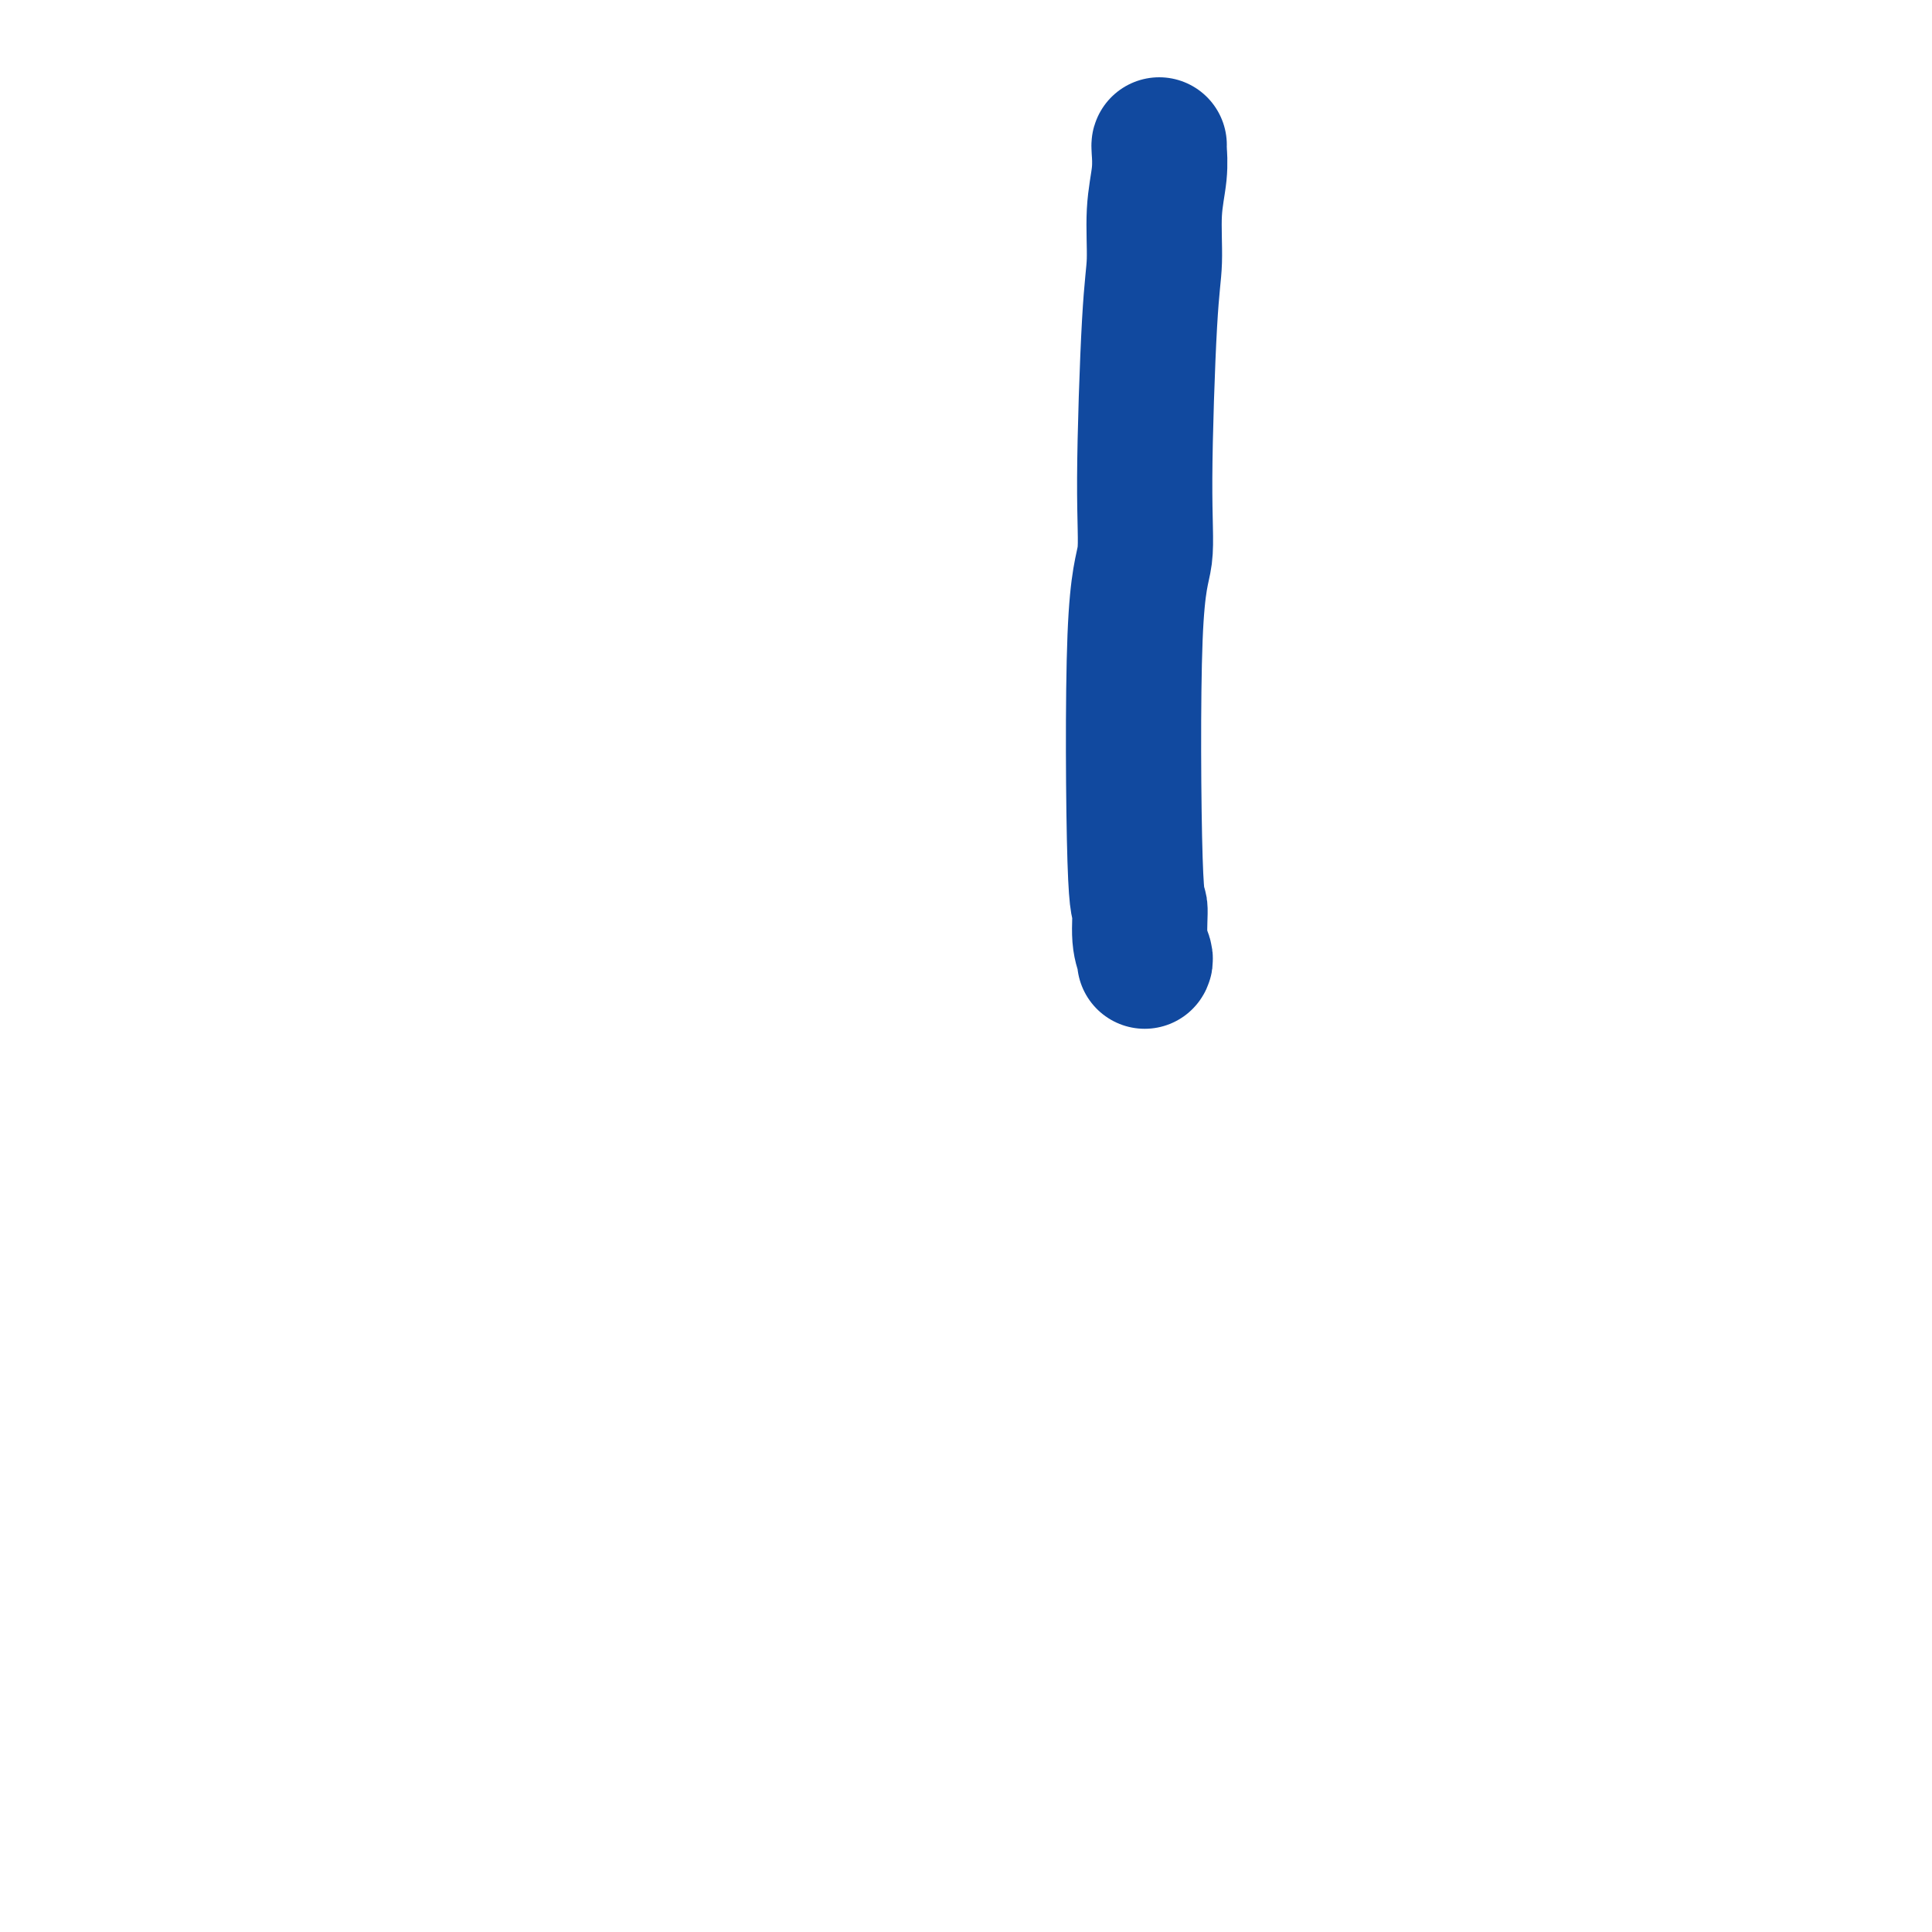 <svg viewBox='0 0 400 400' version='1.1' xmlns='http://www.w3.org/2000/svg' xmlns:xlink='http://www.w3.org/1999/xlink'><g fill='none' stroke='#11499F' stroke-width='28' stroke-linecap='round' stroke-linejoin='round'><path d='M240,30c-0.032,0.030 -0.064,0.060 0,1c0.064,0.940 0.223,2.792 0,5c-0.223,2.208 -0.828,4.774 -1,8c-0.172,3.226 0.090,7.111 0,10c-0.090,2.889 -0.533,4.780 -1,13c-0.467,8.220 -0.958,22.768 -1,32c-0.042,9.232 0.366,13.148 0,16c-0.366,2.852 -1.506,4.641 -2,17c-0.494,12.359 -0.343,35.287 0,46c0.343,10.713 0.876,9.210 1,10c0.124,0.790 -0.163,3.871 0,6c0.163,2.129 0.775,3.304 1,4c0.225,0.696 0.064,0.913 0,1c-0.064,0.087 -0.032,0.043 0,0'/></g>
</svg>